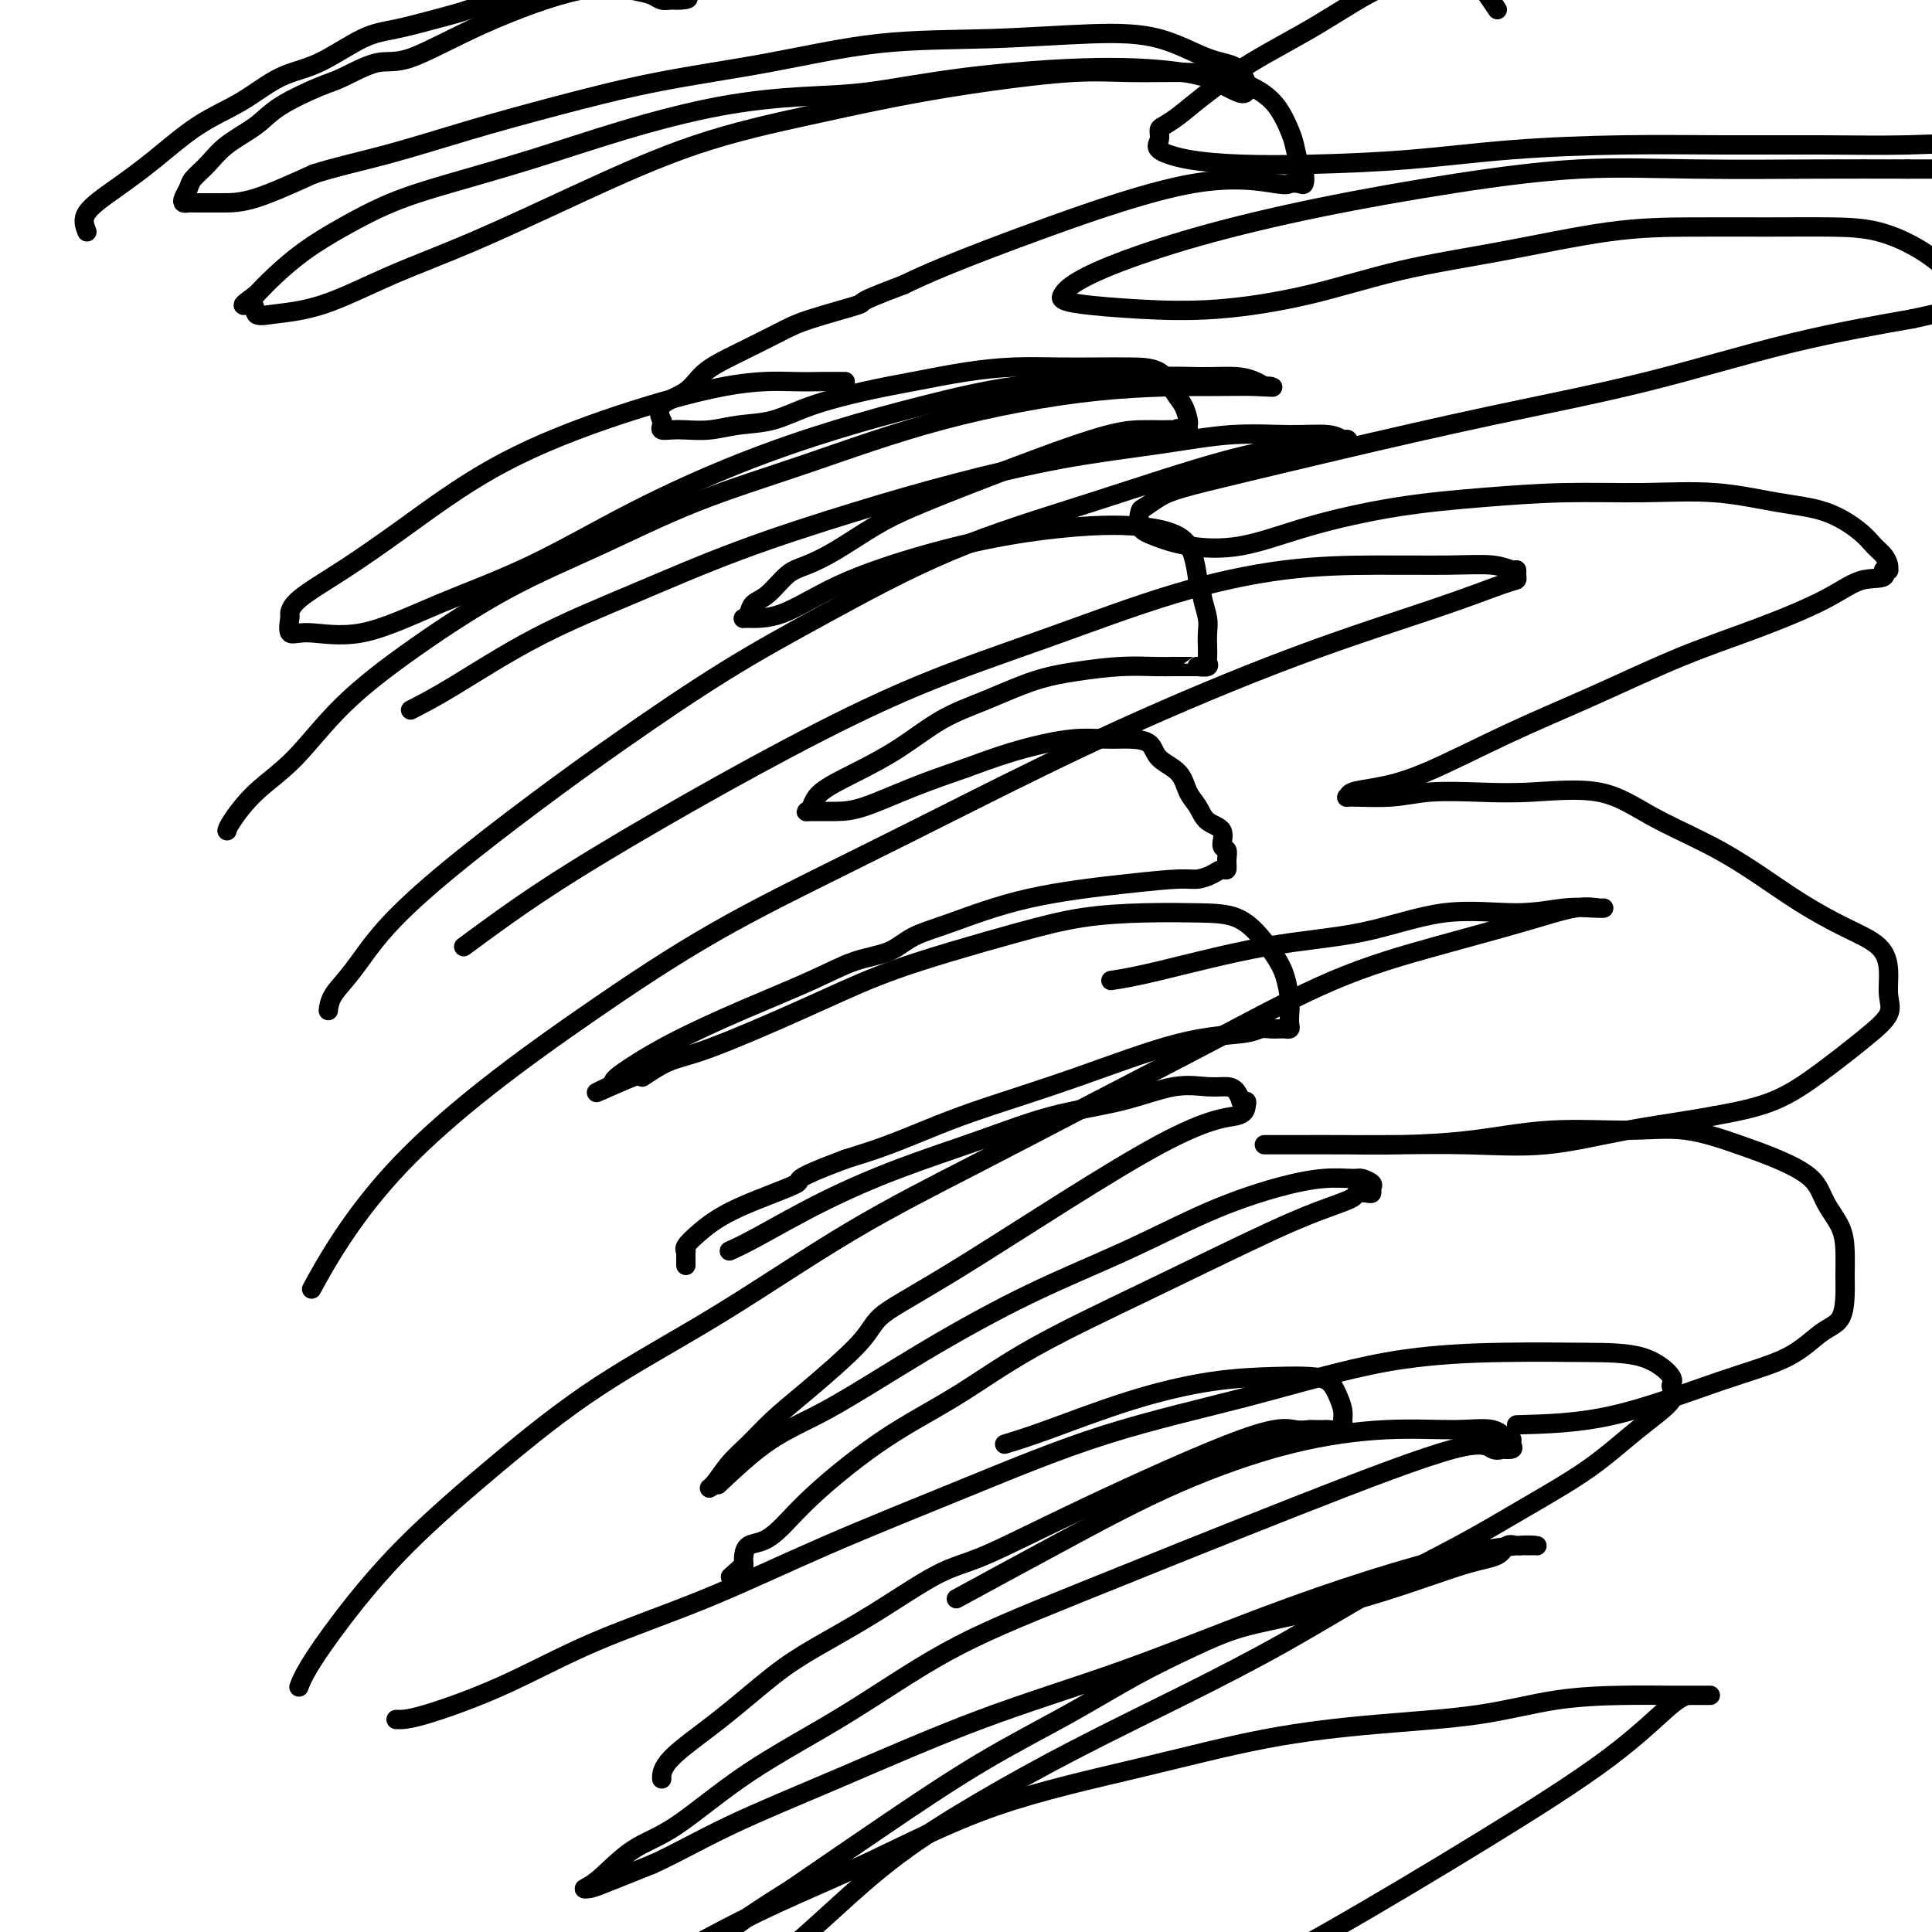 <svg viewBox='0 0 400 400' version='1.1' xmlns='http://www.w3.org/2000/svg' xmlns:xlink='http://www.w3.org/1999/xlink'><g fill='none' stroke='#000000' stroke-width='4' stroke-linecap='round' stroke-linejoin='round'><path d='M18,48c-0.494,-1.258 -0.988,-2.516 0,-4c0.988,-1.484 3.458,-3.196 6,-5c2.542,-1.804 5.155,-3.702 8,-6c2.845,-2.298 5.922,-4.997 9,-7c3.078,-2.003 6.158,-3.309 9,-5c2.842,-1.691 5.448,-3.765 8,-5c2.552,-1.235 5.052,-1.629 8,-3c2.948,-1.371 6.344,-3.719 9,-5c2.656,-1.281 4.573,-1.495 7,-2c2.427,-0.505 5.365,-1.301 8,-2c2.635,-0.699 4.967,-1.300 7,-2c2.033,-0.700 3.768,-1.498 6,-2c2.232,-0.502 4.962,-0.709 7,-1c2.038,-0.291 3.384,-0.666 5,-1c1.616,-0.334 3.501,-0.625 5,-1c1.499,-0.375 2.611,-0.832 4,-1c1.389,-0.168 3.053,-0.046 4,0c0.947,0.046 1.176,0.016 2,0c0.824,-0.016 2.243,-0.020 3,0c0.757,0.020 0.850,0.062 1,0c0.150,-0.062 0.355,-0.228 1,0c0.645,0.228 1.731,0.848 2,1c0.269,0.152 -0.278,-0.166 0,0c0.278,0.166 1.383,0.814 2,1c0.617,0.186 0.748,-0.090 1,0c0.252,0.090 0.626,0.545 1,1'/><path d='M141,-1c2.725,0.694 1.037,0.930 0,1c-1.037,0.070 -1.423,-0.025 -2,0c-0.577,0.025 -1.343,0.170 -2,0c-0.657,-0.170 -1.203,-0.654 -2,-1c-0.797,-0.346 -1.844,-0.554 -4,-1c-2.156,-0.446 -5.420,-1.128 -11,0c-5.580,1.128 -13.475,4.068 -20,7c-6.525,2.932 -11.680,5.855 -15,7c-3.320,1.145 -4.805,0.511 -7,1c-2.195,0.489 -5.101,2.101 -7,3c-1.899,0.899 -2.790,1.087 -5,2c-2.210,0.913 -5.737,2.552 -8,4c-2.263,1.448 -3.260,2.705 -5,4c-1.740,1.295 -4.221,2.627 -6,4c-1.779,1.373 -2.856,2.788 -4,4c-1.144,1.212 -2.356,2.220 -3,3c-0.644,0.780 -0.719,1.333 -1,2c-0.281,0.667 -0.769,1.447 -1,2c-0.231,0.553 -0.206,0.880 0,1c0.206,0.120 0.594,0.032 1,0c0.406,-0.032 0.830,-0.009 2,0c1.170,0.009 3.084,0.002 5,0c1.916,-0.002 3.833,-0.001 7,-1c3.167,-0.999 7.583,-3.000 12,-5'/><path d='M65,36c4.445,-1.439 9.556,-2.537 15,-4c5.444,-1.463 11.221,-3.292 17,-5c5.779,-1.708 11.560,-3.294 18,-5c6.440,-1.706 13.540,-3.533 21,-5c7.460,-1.467 15.282,-2.575 23,-4c7.718,-1.425 15.332,-3.167 23,-4c7.668,-0.833 15.388,-0.759 23,-1c7.612,-0.241 15.115,-0.799 21,-1c5.885,-0.201 10.151,-0.045 14,1c3.849,1.045 7.281,2.981 10,4c2.719,1.019 4.724,1.122 6,2c1.276,0.878 1.823,2.531 2,3c0.177,0.469 -0.016,-0.245 0,0c0.016,0.245 0.240,1.448 0,2c-0.240,0.552 -0.943,0.454 -2,0c-1.057,-0.454 -2.469,-1.264 -4,-2c-1.531,-0.736 -3.181,-1.400 -7,-2c-3.819,-0.600 -9.806,-1.138 -18,-1c-8.194,0.138 -18.594,0.951 -27,2c-8.406,1.049 -14.816,2.334 -20,3c-5.184,0.666 -9.141,0.712 -14,1c-4.859,0.288 -10.620,0.816 -17,2c-6.380,1.184 -13.379,3.022 -20,5c-6.621,1.978 -12.863,4.096 -19,6c-6.137,1.904 -12.168,3.594 -17,5c-4.832,1.406 -8.466,2.529 -12,4c-3.534,1.471 -6.968,3.291 -10,5c-3.032,1.709 -5.663,3.306 -8,5c-2.337,1.694 -4.382,3.484 -6,5c-1.618,1.516 -2.809,2.758 -4,4'/><path d='M53,61c-4.585,3.274 -2.047,1.960 -1,2c1.047,0.040 0.603,1.436 1,2c0.397,0.564 1.633,0.298 4,0c2.367,-0.298 5.864,-0.627 10,-2c4.136,-1.373 8.912,-3.791 14,-6c5.088,-2.209 10.488,-4.208 17,-7c6.512,-2.792 14.136,-6.375 22,-10c7.864,-3.625 15.969,-7.290 24,-10c8.031,-2.710 15.990,-4.463 23,-6c7.010,-1.537 13.073,-2.857 19,-4c5.927,-1.143 11.720,-2.109 18,-3c6.280,-0.891 13.047,-1.709 18,-2c4.953,-0.291 8.093,-0.056 12,0c3.907,0.056 8.581,-0.067 12,0c3.419,0.067 5.585,0.323 8,1c2.415,0.677 5.081,1.775 7,3c1.919,1.225 3.092,2.579 4,4c0.908,1.421 1.550,2.910 2,4c0.450,1.090 0.707,1.781 1,3c0.293,1.219 0.621,2.967 1,4c0.379,1.033 0.808,1.350 1,2c0.192,0.650 0.146,1.631 0,2c-0.146,0.369 -0.391,0.126 -1,0c-0.609,-0.126 -1.581,-0.134 -2,0c-0.419,0.134 -0.283,0.409 -3,0c-2.717,-0.409 -8.285,-1.501 -17,0c-8.715,1.501 -20.577,5.597 -30,9c-9.423,3.403 -16.407,6.115 -21,8c-4.593,1.885 -6.797,2.942 -9,4'/><path d='M187,59c-10.800,4.008 -7.800,3.527 -9,4c-1.200,0.473 -6.601,1.901 -10,3c-3.399,1.099 -4.796,1.868 -7,3c-2.204,1.132 -5.214,2.626 -8,4c-2.786,1.374 -5.349,2.626 -7,4c-1.651,1.374 -2.389,2.868 -4,4c-1.611,1.132 -4.093,1.901 -5,3c-0.907,1.099 -0.237,2.529 0,3c0.237,0.471 0.043,-0.018 0,0c-0.043,0.018 0.066,0.542 0,1c-0.066,0.458 -0.306,0.852 0,1c0.306,0.148 1.157,0.052 2,0c0.843,-0.052 1.679,-0.061 3,0c1.321,0.061 3.126,0.192 5,0c1.874,-0.192 3.816,-0.709 6,-1c2.184,-0.291 4.611,-0.358 7,-1c2.389,-0.642 4.740,-1.861 8,-3c3.260,-1.139 7.429,-2.200 11,-3c3.571,-0.800 6.543,-1.339 10,-2c3.457,-0.661 7.399,-1.445 11,-2c3.601,-0.555 6.862,-0.880 10,-1c3.138,-0.120 6.153,-0.033 9,0c2.847,0.033 5.526,0.014 8,0c2.474,-0.014 4.744,-0.021 7,0c2.256,0.021 4.499,0.072 6,1c1.501,0.928 2.258,2.735 3,4c0.742,1.265 1.467,1.989 2,3c0.533,1.011 0.874,2.311 1,3c0.126,0.689 0.036,0.768 0,1c-0.036,0.232 -0.018,0.616 0,1'/><path d='M246,89c0.467,1.856 -1.364,0.497 -2,0c-0.636,-0.497 -0.075,-0.134 0,0c0.075,0.134 -0.335,0.037 -1,0c-0.665,-0.037 -1.585,-0.013 -2,0c-0.415,0.013 -0.325,0.016 -1,0c-0.675,-0.016 -2.116,-0.050 -4,0c-1.884,0.050 -4.211,0.183 -10,2c-5.789,1.817 -15.041,5.316 -22,8c-6.959,2.684 -11.624,4.551 -15,6c-3.376,1.449 -5.463,2.479 -8,4c-2.537,1.521 -5.524,3.534 -8,5c-2.476,1.466 -4.442,2.385 -6,3c-1.558,0.615 -2.708,0.925 -4,2c-1.292,1.075 -2.725,2.915 -4,4c-1.275,1.085 -2.390,1.416 -3,2c-0.610,0.584 -0.714,1.421 -1,2c-0.286,0.579 -0.755,0.900 -1,1c-0.245,0.100 -0.265,-0.021 1,0c1.265,0.021 3.814,0.184 7,-1c3.186,-1.184 7.010,-3.716 12,-6c4.990,-2.284 11.147,-4.320 17,-6c5.853,-1.680 11.403,-3.003 17,-4c5.597,-0.997 11.240,-1.668 16,-2c4.760,-0.332 8.637,-0.326 12,0c3.363,0.326 6.213,0.972 8,2c1.787,1.028 2.511,2.436 3,4c0.489,1.564 0.745,3.282 1,5'/><path d='M248,120c0.785,2.093 0.746,2.827 1,4c0.254,1.173 0.799,2.786 1,4c0.201,1.214 0.056,2.028 0,3c-0.056,0.972 -0.023,2.103 0,3c0.023,0.897 0.035,1.561 0,2c-0.035,0.439 -0.117,0.654 0,1c0.117,0.346 0.431,0.825 0,1c-0.431,0.175 -1.609,0.047 -2,0c-0.391,-0.047 0.004,-0.012 0,0c-0.004,0.012 -0.409,0.003 -1,0c-0.591,-0.003 -1.369,0.002 -2,0c-0.631,-0.002 -1.116,-0.010 -2,0c-0.884,0.010 -2.169,0.040 -4,0c-1.831,-0.040 -4.209,-0.148 -7,0c-2.791,0.148 -5.997,0.552 -9,1c-3.003,0.448 -5.805,0.941 -9,2c-3.195,1.059 -6.782,2.685 -10,4c-3.218,1.315 -6.066,2.321 -9,4c-2.934,1.679 -5.953,4.033 -9,6c-3.047,1.967 -6.123,3.546 -9,5c-2.877,1.454 -5.555,2.782 -7,4c-1.445,1.218 -1.658,2.326 -2,3c-0.342,0.674 -0.813,0.915 -1,1c-0.187,0.085 -0.092,0.015 1,0c1.092,-0.015 3.179,0.027 5,0c1.821,-0.027 3.375,-0.123 6,-1c2.625,-0.877 6.321,-2.536 10,-4c3.679,-1.464 7.339,-2.732 11,-4'/><path d='M200,159c5.456,-2.022 8.597,-3.076 12,-4c3.403,-0.924 7.070,-1.716 10,-2c2.930,-0.284 5.124,-0.058 7,0c1.876,0.058 3.433,-0.052 5,0c1.567,0.052 3.144,0.268 4,1c0.856,0.732 0.990,1.982 2,3c1.010,1.018 2.895,1.804 4,3c1.105,1.196 1.430,2.800 2,4c0.570,1.200 1.386,1.994 2,3c0.614,1.006 1.026,2.222 2,3c0.974,0.778 2.510,1.116 3,2c0.490,0.884 -0.067,2.313 0,3c0.067,0.687 0.759,0.632 1,1c0.241,0.368 0.031,1.160 0,2c-0.031,0.840 0.117,1.727 0,2c-0.117,0.273 -0.497,-0.069 -1,0c-0.503,0.069 -1.127,0.547 -2,1c-0.873,0.453 -1.995,0.880 -3,1c-1.005,0.120 -1.892,-0.068 -4,0c-2.108,0.068 -5.436,0.392 -11,1c-5.564,0.608 -13.364,1.498 -20,3c-6.636,1.502 -12.109,3.614 -16,5c-3.891,1.386 -6.200,2.045 -8,3c-1.800,0.955 -3.093,2.206 -5,3c-1.907,0.794 -4.430,1.130 -7,2c-2.570,0.870 -5.187,2.275 -9,4c-3.813,1.725 -8.823,3.769 -14,6c-5.177,2.231 -10.522,4.650 -15,7c-4.478,2.350 -8.090,4.633 -10,6c-1.910,1.367 -2.117,1.819 -2,2c0.117,0.181 0.559,0.090 1,0'/><path d='M128,224c-10.056,4.835 -0.696,0.424 3,-1c3.696,-1.424 1.727,0.140 2,0c0.273,-0.140 2.786,-1.983 5,-3c2.214,-1.017 4.127,-1.209 9,-3c4.873,-1.791 12.706,-5.180 19,-8c6.294,-2.820 11.050,-5.071 16,-7c4.950,-1.929 10.096,-3.536 15,-5c4.904,-1.464 9.567,-2.784 14,-4c4.433,-1.216 8.636,-2.328 13,-3c4.364,-0.672 8.888,-0.904 13,-1c4.112,-0.096 7.812,-0.057 11,0c3.188,0.057 5.863,0.133 8,1c2.137,0.867 3.735,2.525 5,4c1.265,1.475 2.195,2.766 3,4c0.805,1.234 1.485,2.411 2,4c0.515,1.589 0.866,3.588 1,5c0.134,1.412 0.051,2.235 0,3c-0.051,0.765 -0.068,1.473 0,2c0.068,0.527 0.223,0.874 0,1c-0.223,0.126 -0.822,0.033 -1,0c-0.178,-0.033 0.065,-0.006 0,0c-0.065,0.006 -0.438,-0.011 -1,0c-0.562,0.011 -1.313,0.048 -2,0c-0.687,-0.048 -1.310,-0.183 -2,0c-0.690,0.183 -1.447,0.684 -4,1c-2.553,0.316 -6.903,0.447 -13,2c-6.097,1.553 -13.940,4.527 -21,7c-7.060,2.473 -13.336,4.446 -18,6c-4.664,1.554 -7.717,2.687 -11,4c-3.283,1.313 -6.795,2.804 -10,4c-3.205,1.196 -6.102,2.098 -9,3'/><path d='M175,240c-12.328,4.611 -8.648,4.140 -10,5c-1.352,0.860 -7.735,3.053 -12,5c-4.265,1.947 -6.411,3.649 -8,5c-1.589,1.351 -2.622,2.351 -3,3c-0.378,0.649 -0.101,0.948 0,1c0.101,0.052 0.027,-0.144 0,0c-0.027,0.144 -0.007,0.626 0,1c0.007,0.374 0.002,0.639 0,1c-0.002,0.361 -0.001,0.817 0,1c0.001,0.183 0.000,0.091 0,0'/><path d='M151,259c1.437,-0.648 2.874,-1.297 6,-3c3.126,-1.703 7.941,-4.461 13,-7c5.059,-2.539 10.360,-4.860 16,-7c5.640,-2.140 11.617,-4.100 17,-6c5.383,-1.900 10.170,-3.739 15,-5c4.830,-1.261 9.703,-1.944 14,-3c4.297,-1.056 8.017,-2.486 11,-3c2.983,-0.514 5.230,-0.113 7,0c1.770,0.113 3.062,-0.061 4,0c0.938,0.061 1.523,0.355 2,1c0.477,0.645 0.846,1.639 1,2c0.154,0.361 0.093,0.090 0,0c-0.093,-0.090 -0.219,0.001 0,0c0.219,-0.001 0.781,-0.095 1,0c0.219,0.095 0.094,0.380 0,1c-0.094,0.620 -0.156,1.574 -2,2c-1.844,0.426 -5.468,0.325 -16,6c-10.532,5.675 -27.971,17.125 -39,24c-11.029,6.875 -15.646,9.175 -18,11c-2.354,1.825 -2.443,3.176 -5,6c-2.557,2.824 -7.581,7.120 -11,10c-3.419,2.880 -5.234,4.342 -7,6c-1.766,1.658 -3.484,3.510 -5,5c-1.516,1.490 -2.829,2.616 -4,4c-1.171,1.384 -2.200,3.027 -3,4c-0.800,0.973 -1.371,1.278 -1,1c0.371,-0.278 1.686,-1.139 3,-2'/><path d='M150,306c-4.121,4.235 2.077,-2.177 7,-6c4.923,-3.823 8.572,-5.057 14,-8c5.428,-2.943 12.636,-7.597 20,-12c7.364,-4.403 14.884,-8.557 22,-12c7.116,-3.443 13.829,-6.176 20,-9c6.171,-2.824 11.799,-5.738 17,-8c5.201,-2.262 9.976,-3.871 14,-5c4.024,-1.129 7.299,-1.778 10,-2c2.701,-0.222 4.829,-0.017 6,0c1.171,0.017 1.384,-0.153 2,0c0.616,0.153 1.636,0.629 2,1c0.364,0.371 0.073,0.638 0,1c-0.073,0.362 0.074,0.820 0,1c-0.074,0.180 -0.367,0.082 -1,0c-0.633,-0.082 -1.605,-0.148 -2,0c-0.395,0.148 -0.213,0.510 -1,1c-0.787,0.490 -2.542,1.107 -5,2c-2.458,0.893 -5.620,2.060 -12,5c-6.380,2.940 -15.980,7.653 -25,12c-9.020,4.347 -17.462,8.330 -24,12c-6.538,3.670 -11.172,7.029 -16,10c-4.828,2.971 -9.850,5.555 -15,9c-5.150,3.445 -10.427,7.752 -14,11c-3.573,3.248 -5.441,5.437 -7,7c-1.559,1.563 -2.810,2.502 -4,3c-1.190,0.498 -2.320,0.557 -3,1c-0.680,0.443 -0.908,1.269 -1,2c-0.092,0.731 -0.046,1.365 0,2'/><path d='M154,324c-4.833,4.333 -2.417,2.167 0,0'/><path d='M208,299c2.302,-0.702 4.604,-1.404 9,-3c4.396,-1.596 10.886,-4.087 17,-6c6.114,-1.913 11.851,-3.250 17,-4c5.149,-0.750 9.709,-0.913 13,-1c3.291,-0.087 5.312,-0.097 7,0c1.688,0.097 3.041,0.302 4,1c0.959,0.698 1.523,1.890 2,3c0.477,1.110 0.867,2.140 1,3c0.133,0.860 0.009,1.551 0,2c-0.009,0.449 0.096,0.656 0,1c-0.096,0.344 -0.392,0.824 -1,1c-0.608,0.176 -1.530,0.048 -2,0c-0.470,-0.048 -0.490,-0.017 -1,0c-0.510,0.017 -1.509,0.020 -2,0c-0.491,-0.020 -0.475,-0.062 -1,0c-0.525,0.062 -1.593,0.228 -3,0c-1.407,-0.228 -3.154,-0.850 -11,2c-7.846,2.850 -21.790,9.171 -32,14c-10.210,4.829 -16.687,8.167 -21,10c-4.313,1.833 -6.462,2.160 -10,4c-3.538,1.840 -8.465,5.191 -13,8c-4.535,2.809 -8.679,5.075 -12,7c-3.321,1.925 -5.818,3.507 -9,6c-3.182,2.493 -7.049,5.895 -11,9c-3.951,3.105 -7.987,5.913 -10,8c-2.013,2.087 -2.004,3.453 -2,4c0.004,0.547 0.002,0.273 0,0'/><path d='M198,331c8.214,-4.467 16.427,-8.934 24,-13c7.573,-4.066 14.504,-7.733 22,-11c7.496,-3.267 15.556,-6.136 23,-8c7.444,-1.864 14.272,-2.725 20,-3c5.728,-0.275 10.357,0.034 14,0c3.643,-0.034 6.299,-0.412 8,0c1.701,0.412 2.448,1.613 3,2c0.552,0.387 0.910,-0.040 1,0c0.090,0.040 -0.086,0.549 0,1c0.086,0.451 0.436,0.845 0,1c-0.436,0.155 -1.659,0.071 -2,0c-0.341,-0.071 0.198,-0.129 0,0c-0.198,0.129 -1.134,0.447 -2,0c-0.866,-0.447 -1.663,-1.657 -8,0c-6.337,1.657 -18.214,6.181 -33,12c-14.786,5.819 -32.479,12.935 -45,18c-12.521,5.065 -19.869,8.081 -27,12c-7.131,3.919 -14.046,8.741 -21,13c-6.954,4.259 -13.949,7.954 -20,12c-6.051,4.046 -11.160,8.443 -15,11c-3.840,2.557 -6.412,3.273 -9,5c-2.588,1.727 -5.191,4.466 -7,6c-1.809,1.534 -2.825,1.865 -3,2c-0.175,0.135 0.491,0.075 1,0c0.509,-0.075 0.860,-0.164 3,-1c2.140,-0.836 6.070,-2.418 10,-4'/><path d='M135,386c4.767,-2.141 9.685,-4.993 16,-8c6.315,-3.007 14.028,-6.169 23,-10c8.972,-3.831 19.202,-8.332 29,-12c9.798,-3.668 19.163,-6.503 29,-10c9.837,-3.497 20.146,-7.655 29,-11c8.854,-3.345 16.254,-5.877 23,-8c6.746,-2.123 12.838,-3.837 18,-5c5.162,-1.163 9.395,-1.776 12,-2c2.605,-0.224 3.584,-0.060 4,0c0.416,0.060 0.270,0.016 0,0c-0.270,-0.016 -0.663,-0.004 -1,0c-0.337,0.004 -0.619,-0.001 -1,0c-0.381,0.001 -0.862,0.007 -1,0c-0.138,-0.007 0.067,-0.026 0,0c-0.067,0.026 -0.406,0.098 -1,0c-0.594,-0.098 -1.445,-0.367 -2,0c-0.555,0.367 -0.816,1.371 -2,2c-1.184,0.629 -3.291,0.883 -7,2c-3.709,1.117 -9.021,3.097 -15,5c-5.979,1.903 -12.624,3.730 -18,5c-5.376,1.270 -9.481,1.982 -13,3c-3.519,1.018 -6.452,2.342 -10,4c-3.548,1.658 -7.710,3.649 -12,6c-4.290,2.351 -8.707,5.063 -14,8c-5.293,2.937 -11.464,6.098 -18,10c-6.536,3.902 -13.439,8.543 -20,13c-6.561,4.457 -12.781,8.728 -19,13'/><path d='M164,391c-15.517,9.719 -12.811,9.015 -14,10c-1.189,0.985 -6.275,3.659 -9,5c-2.725,1.341 -3.091,1.347 -3,1c0.091,-0.347 0.639,-1.049 2,-2c1.361,-0.951 3.534,-2.153 7,-4c3.466,-1.847 8.226,-4.339 14,-7c5.774,-2.661 12.564,-5.490 20,-9c7.436,-3.510 15.518,-7.702 25,-11c9.482,-3.298 20.364,-5.703 30,-8c9.636,-2.297 18.027,-4.486 26,-6c7.973,-1.514 15.529,-2.353 23,-3c7.471,-0.647 14.857,-1.102 21,-2c6.143,-0.898 11.044,-2.241 16,-3c4.956,-0.759 9.967,-0.935 14,-1c4.033,-0.065 7.087,-0.017 10,0c2.913,0.017 5.685,0.005 7,0c1.315,-0.005 1.174,-0.001 1,0c-0.174,0.001 -0.379,0.000 -1,0c-0.621,-0.000 -1.656,0.000 -2,0c-0.344,-0.000 0.004,-0.001 0,0c-0.004,0.001 -0.362,0.005 -1,0c-0.638,-0.005 -1.558,-0.018 -4,2c-2.442,2.018 -6.407,6.067 -13,11c-6.593,4.933 -15.813,10.751 -26,17c-10.187,6.249 -21.339,12.928 -32,19c-10.661,6.072 -20.830,11.536 -31,17'/><path d='M244,417c-21.827,12.968 -21.893,12.388 -25,14c-3.107,1.612 -9.254,5.416 -13,8c-3.746,2.584 -5.092,3.946 -7,5c-1.908,1.054 -4.377,1.798 -6,3c-1.623,1.202 -2.398,2.862 -4,4c-1.602,1.138 -4.029,1.754 -5,2c-0.971,0.246 -0.485,0.123 0,0'/><path d='M175,79c-1.697,-0.011 -3.393,-0.021 -5,0c-1.607,0.021 -3.124,0.074 -6,0c-2.876,-0.074 -7.111,-0.276 -14,1c-6.889,1.276 -16.430,4.028 -25,7c-8.570,2.972 -16.167,6.163 -23,10c-6.833,3.837 -12.902,8.321 -18,12c-5.098,3.679 -9.224,6.553 -13,9c-3.776,2.447 -7.201,4.469 -9,6c-1.799,1.531 -1.973,2.573 -2,3c-0.027,0.427 0.094,0.241 0,1c-0.094,0.759 -0.402,2.463 0,3c0.402,0.537 1.513,-0.092 4,0c2.487,0.092 6.350,0.904 11,0c4.650,-0.904 10.087,-3.525 16,-6c5.913,-2.475 12.301,-4.804 19,-8c6.699,-3.196 13.709,-7.259 21,-11c7.291,-3.741 14.864,-7.159 22,-10c7.136,-2.841 13.836,-5.105 20,-7c6.164,-1.895 11.791,-3.422 18,-5c6.209,-1.578 12.999,-3.208 19,-4c6.001,-0.792 11.211,-0.745 16,-1c4.789,-0.255 9.156,-0.811 13,-1c3.844,-0.189 7.164,-0.012 10,0c2.836,0.012 5.188,-0.140 7,0c1.812,0.140 3.084,0.574 4,1c0.916,0.426 1.477,0.846 2,1c0.523,0.154 1.006,0.044 1,0c-0.006,-0.044 -0.503,-0.022 -1,0'/><path d='M262,80c3.374,0.308 0.308,0.078 -2,0c-2.308,-0.078 -3.857,-0.006 -9,0c-5.143,0.006 -13.879,-0.056 -24,1c-10.121,1.056 -21.629,3.228 -32,6c-10.371,2.772 -19.607,6.144 -28,9c-8.393,2.856 -15.942,5.196 -23,8c-7.058,2.804 -13.624,6.072 -20,9c-6.376,2.928 -12.564,5.516 -19,9c-6.436,3.484 -13.122,7.865 -19,12c-5.878,4.135 -10.948,8.026 -15,12c-4.052,3.974 -7.086,8.032 -10,11c-2.914,2.968 -5.709,4.847 -8,7c-2.291,2.153 -4.078,4.580 -5,6c-0.922,1.420 -0.978,1.834 -1,2c-0.022,0.166 -0.011,0.083 0,0'/><path d='M85,147c2.349,-1.195 4.699,-2.391 9,-5c4.301,-2.609 10.554,-6.633 17,-10c6.446,-3.367 13.085,-6.078 20,-9c6.915,-2.922 14.107,-6.056 22,-9c7.893,-2.944 16.486,-5.696 24,-8c7.514,-2.304 13.949,-4.158 21,-6c7.051,-1.842 14.718,-3.672 22,-5c7.282,-1.328 14.178,-2.156 20,-3c5.822,-0.844 10.568,-1.705 15,-2c4.432,-0.295 8.548,-0.023 12,0c3.452,0.023 6.240,-0.204 8,0c1.760,0.204 2.492,0.838 3,1c0.508,0.162 0.792,-0.149 1,0c0.208,0.149 0.339,0.756 0,1c-0.339,0.244 -1.147,0.123 -2,0c-0.853,-0.123 -1.752,-0.249 -5,0c-3.248,0.249 -8.847,0.874 -17,3c-8.153,2.126 -18.862,5.754 -29,9c-10.138,3.246 -19.707,6.112 -29,10c-9.293,3.888 -18.311,8.800 -26,13c-7.689,4.200 -14.050,7.687 -21,12c-6.950,4.313 -14.490,9.451 -21,14c-6.510,4.549 -11.989,8.509 -18,13c-6.011,4.491 -12.553,9.512 -18,14c-5.447,4.488 -9.799,8.443 -13,12c-3.201,3.557 -5.250,6.716 -7,9c-1.750,2.284 -3.202,3.692 -4,5c-0.798,1.308 -0.942,2.517 -1,3c-0.058,0.483 -0.029,0.242 0,0'/><path d='M96,196c5.227,-3.853 10.453,-7.706 17,-12c6.547,-4.294 14.413,-9.029 23,-14c8.587,-4.971 17.894,-10.180 27,-15c9.106,-4.820 18.010,-9.253 27,-13c8.990,-3.747 18.064,-6.808 27,-10c8.936,-3.192 17.734,-6.517 26,-9c8.266,-2.483 16.001,-4.126 23,-5c6.999,-0.874 13.263,-0.981 19,-1c5.737,-0.019 10.949,0.050 15,0c4.051,-0.050 6.943,-0.220 9,0c2.057,0.220 3.280,0.830 4,1c0.720,0.170 0.936,-0.100 1,0c0.064,0.100 -0.023,0.571 0,1c0.023,0.429 0.157,0.817 0,1c-0.157,0.183 -0.606,0.161 -3,1c-2.394,0.839 -6.734,2.539 -14,5c-7.266,2.461 -17.460,5.683 -29,10c-11.540,4.317 -24.428,9.729 -36,15c-11.572,5.271 -21.829,10.401 -31,15c-9.171,4.599 -17.256,8.666 -26,13c-8.744,4.334 -18.147,8.934 -27,14c-8.853,5.066 -17.158,10.599 -25,16c-7.842,5.401 -15.223,10.671 -22,16c-6.777,5.329 -12.951,10.717 -18,16c-5.049,5.283 -8.975,10.461 -12,15c-3.025,4.539 -5.150,8.440 -6,10c-0.850,1.560 -0.425,0.780 0,0'/><path d='M230,203c2.231,-0.337 4.463,-0.674 10,-2c5.537,-1.326 14.380,-3.641 22,-5c7.620,-1.359 14.016,-1.762 20,-3c5.984,-1.238 11.555,-3.313 17,-4c5.445,-0.687 10.765,0.013 15,0c4.235,-0.013 7.386,-0.737 10,-1c2.614,-0.263 4.691,-0.063 6,0c1.309,0.063 1.851,-0.011 2,0c0.149,0.011 -0.096,0.107 -1,0c-0.904,-0.107 -2.466,-0.418 -5,0c-2.534,0.418 -6.041,1.565 -11,3c-4.959,1.435 -11.370,3.158 -18,5c-6.630,1.842 -13.480,3.803 -21,7c-7.520,3.197 -15.709,7.630 -24,12c-8.291,4.370 -16.683,8.678 -25,13c-8.317,4.322 -16.560,8.657 -25,13c-8.440,4.343 -17.077,8.692 -26,14c-8.923,5.308 -18.131,11.574 -27,17c-8.869,5.426 -17.398,10.012 -25,15c-7.602,4.988 -14.275,10.377 -21,16c-6.725,5.623 -13.501,11.479 -19,17c-5.499,5.521 -9.721,10.707 -13,15c-3.279,4.293 -5.613,7.694 -7,10c-1.387,2.306 -1.825,3.516 -2,4c-0.175,0.484 -0.088,0.242 0,0'/><path d='M82,356c1.155,0.038 2.309,0.077 6,-1c3.691,-1.077 9.918,-3.269 16,-6c6.082,-2.731 12.018,-5.999 19,-9c6.982,-3.001 15.010,-5.734 23,-9c7.990,-3.266 15.941,-7.064 25,-11c9.059,-3.936 19.227,-8.011 29,-12c9.773,-3.989 19.151,-7.892 29,-11c9.849,-3.108 20.169,-5.421 30,-8c9.831,-2.579 19.171,-5.424 28,-7c8.829,-1.576 17.145,-1.885 24,-2c6.855,-0.115 12.248,-0.038 17,0c4.752,0.038 8.862,0.037 12,1c3.138,0.963 5.304,2.891 6,4c0.696,1.109 -0.079,1.399 0,2c0.079,0.601 1.012,1.511 0,3c-1.012,1.489 -3.969,3.555 -7,6c-3.031,2.445 -6.134,5.269 -10,8c-3.866,2.731 -8.494,5.370 -13,8c-4.506,2.630 -8.891,5.252 -14,8c-5.109,2.748 -10.942,5.623 -17,9c-6.058,3.377 -12.341,7.255 -19,11c-6.659,3.745 -13.696,7.356 -21,11c-7.304,3.644 -14.877,7.320 -22,11c-7.123,3.680 -13.796,7.366 -20,11c-6.204,3.634 -11.939,7.218 -17,11c-5.061,3.782 -9.447,7.763 -13,11c-3.553,3.237 -6.273,5.732 -9,8c-2.727,2.268 -5.460,4.309 -7,6c-1.540,1.691 -1.887,3.030 -2,4c-0.113,0.970 0.008,1.569 0,2c-0.008,0.431 -0.145,0.695 0,1c0.145,0.305 0.573,0.653 1,1'/><path d='M156,417c0.683,1.474 2.892,1.157 5,1c2.108,-0.157 4.116,-0.156 7,0c2.884,0.156 6.644,0.466 11,0c4.356,-0.466 9.306,-1.708 15,-3c5.694,-1.292 12.131,-2.633 19,-4c6.869,-1.367 14.171,-2.759 22,-4c7.829,-1.241 16.186,-2.330 24,-3c7.814,-0.670 15.083,-0.919 23,-1c7.917,-0.081 16.480,0.006 25,0c8.520,-0.006 16.997,-0.107 26,0c9.003,0.107 18.531,0.421 28,2c9.469,1.579 18.877,4.423 27,6c8.123,1.577 14.961,1.887 20,2c5.039,0.113 8.280,0.031 10,0c1.720,-0.031 1.920,-0.009 2,0c0.080,0.009 0.040,0.004 0,0'/><path d='M310,2c-1.958,-2.949 -3.916,-5.898 -6,-7c-2.084,-1.102 -4.293,-0.357 -7,0c-2.707,0.357 -5.911,0.326 -10,2c-4.089,1.674 -9.064,5.054 -14,8c-4.936,2.946 -9.834,5.457 -14,8c-4.166,2.543 -7.598,5.118 -10,7c-2.402,1.882 -3.772,3.070 -5,4c-1.228,0.930 -2.315,1.601 -3,2c-0.685,0.399 -0.970,0.527 -1,1c-0.030,0.473 0.193,1.290 0,2c-0.193,0.710 -0.802,1.313 0,2c0.802,0.687 3.017,1.460 6,2c2.983,0.540 6.735,0.849 11,1c4.265,0.151 9.043,0.146 15,0c5.957,-0.146 13.092,-0.432 20,-1c6.908,-0.568 13.590,-1.420 21,-2c7.410,-0.580 15.549,-0.890 23,-1c7.451,-0.110 14.215,-0.020 21,0c6.785,0.020 13.591,-0.029 20,0c6.409,0.029 12.421,0.137 18,0c5.579,-0.137 10.725,-0.520 15,0c4.275,0.520 7.681,1.943 10,3c2.319,1.057 3.552,1.747 4,2c0.448,0.253 0.110,0.068 0,0c-0.110,-0.068 0.009,-0.018 -2,0c-2.009,0.018 -6.145,0.005 -11,0c-4.855,-0.005 -10.427,-0.003 -16,0'/><path d='M395,35c-7.289,-0.009 -11.010,-0.030 -18,0c-6.990,0.030 -17.249,0.113 -26,0c-8.751,-0.113 -15.994,-0.421 -24,0c-8.006,0.421 -16.775,1.572 -26,3c-9.225,1.428 -18.906,3.132 -28,5c-9.094,1.868 -17.601,3.901 -25,6c-7.399,2.099 -13.689,4.264 -18,6c-4.311,1.736 -6.642,3.043 -8,4c-1.358,0.957 -1.741,1.565 -2,2c-0.259,0.435 -0.392,0.698 0,1c0.392,0.302 1.308,0.643 4,1c2.692,0.357 7.159,0.729 12,1c4.841,0.271 10.055,0.441 16,0c5.945,-0.441 12.620,-1.491 19,-3c6.380,-1.509 12.466,-3.476 19,-5c6.534,-1.524 13.518,-2.605 21,-4c7.482,-1.395 15.463,-3.105 22,-4c6.537,-0.895 11.629,-0.975 17,-1c5.371,-0.025 11.022,0.005 16,0c4.978,-0.005 9.284,-0.046 13,0c3.716,0.046 6.841,0.178 10,1c3.159,0.822 6.353,2.334 9,4c2.647,1.666 4.748,3.485 6,5c1.252,1.515 1.655,2.726 2,4c0.345,1.274 0.631,2.612 1,3c0.369,0.388 0.820,-0.175 -1,0c-1.820,0.175 -5.910,1.087 -10,2'/><path d='M396,66c-5.950,1.045 -15.325,2.657 -25,5c-9.675,2.343 -19.652,5.419 -30,8c-10.348,2.581 -21.069,4.669 -32,7c-10.931,2.331 -22.074,4.905 -31,7c-8.926,2.095 -15.635,3.711 -21,5c-5.365,1.289 -9.387,2.250 -12,3c-2.613,0.750 -3.818,1.289 -5,2c-1.182,0.711 -2.341,1.595 -3,2c-0.659,0.405 -0.818,0.332 -1,1c-0.182,0.668 -0.386,2.076 0,3c0.386,0.924 1.361,1.362 3,2c1.639,0.638 3.942,1.475 7,2c3.058,0.525 6.870,0.739 11,0c4.130,-0.739 8.580,-2.432 14,-4c5.420,-1.568 11.812,-3.010 18,-4c6.188,-0.990 12.171,-1.527 18,-2c5.829,-0.473 11.505,-0.883 17,-1c5.495,-0.117 10.809,0.058 16,0c5.191,-0.058 10.258,-0.349 15,0c4.742,0.349 9.158,1.339 13,2c3.842,0.661 7.110,0.993 10,2c2.890,1.007 5.401,2.690 7,4c1.599,1.310 2.286,2.246 3,3c0.714,0.754 1.457,1.326 2,2c0.543,0.674 0.888,1.449 1,2c0.112,0.551 -0.008,0.879 0,1c0.008,0.121 0.145,0.035 0,0c-0.145,-0.035 -0.573,-0.017 -1,0'/><path d='M390,118c1.261,2.146 -1.585,1.509 -4,2c-2.415,0.491 -4.398,2.108 -8,4c-3.602,1.892 -8.823,4.057 -14,6c-5.177,1.943 -10.309,3.662 -16,6c-5.691,2.338 -11.942,5.295 -18,8c-6.058,2.705 -11.924,5.160 -18,8c-6.076,2.840 -12.363,6.067 -17,8c-4.637,1.933 -7.625,2.571 -10,3c-2.375,0.429 -4.138,0.647 -5,1c-0.862,0.353 -0.821,0.840 -1,1c-0.179,0.160 -0.576,-0.009 1,0c1.576,0.009 5.124,0.195 8,0c2.876,-0.195 5.078,-0.770 8,-1c2.922,-0.230 6.564,-0.114 10,0c3.436,0.114 6.667,0.227 11,0c4.333,-0.227 9.769,-0.792 14,0c4.231,0.792 7.259,2.942 11,5c3.741,2.058 8.196,4.023 12,6c3.804,1.977 6.957,3.966 10,6c3.043,2.034 5.977,4.112 9,6c3.023,1.888 6.134,3.585 9,5c2.866,1.415 5.488,2.546 7,4c1.512,1.454 1.913,3.230 2,5c0.087,1.770 -0.141,3.534 0,5c0.141,1.466 0.651,2.633 0,4c-0.651,1.367 -2.463,2.933 -5,5c-2.537,2.067 -5.798,4.633 -9,7c-3.202,2.367 -6.343,4.533 -10,6c-3.657,1.467 -7.828,2.233 -12,3'/><path d='M355,231c-5.105,0.962 -11.867,1.865 -18,3c-6.133,1.135 -11.638,2.500 -17,3c-5.362,0.500 -10.583,0.134 -16,0c-5.417,-0.134 -11.032,-0.036 -16,0c-4.968,0.036 -9.291,0.010 -13,0c-3.709,-0.010 -6.805,-0.003 -9,0c-2.195,0.003 -3.491,0.001 -4,0c-0.509,-0.001 -0.233,-0.002 1,0c1.233,0.002 3.424,0.007 6,0c2.576,-0.007 5.539,-0.026 9,0c3.461,0.026 7.421,0.095 12,0c4.579,-0.095 9.776,-0.356 15,-1c5.224,-0.644 10.474,-1.671 16,-2c5.526,-0.329 11.329,0.038 16,0c4.671,-0.038 8.209,-0.483 12,0c3.791,0.483 7.835,1.892 11,3c3.165,1.108 5.451,1.915 8,3c2.549,1.085 5.363,2.446 7,4c1.637,1.554 2.099,3.299 3,5c0.901,1.701 2.240,3.359 3,5c0.760,1.641 0.939,3.266 1,5c0.061,1.734 0.003,3.576 0,5c-0.003,1.424 0.049,2.428 0,4c-0.049,1.572 -0.198,3.710 -1,5c-0.802,1.290 -2.256,1.732 -4,3c-1.744,1.268 -3.777,3.360 -7,5c-3.223,1.640 -7.637,2.826 -14,5c-6.363,2.174 -14.675,5.335 -22,7c-7.325,1.665 -13.662,1.832 -20,2'/></g>
</svg>